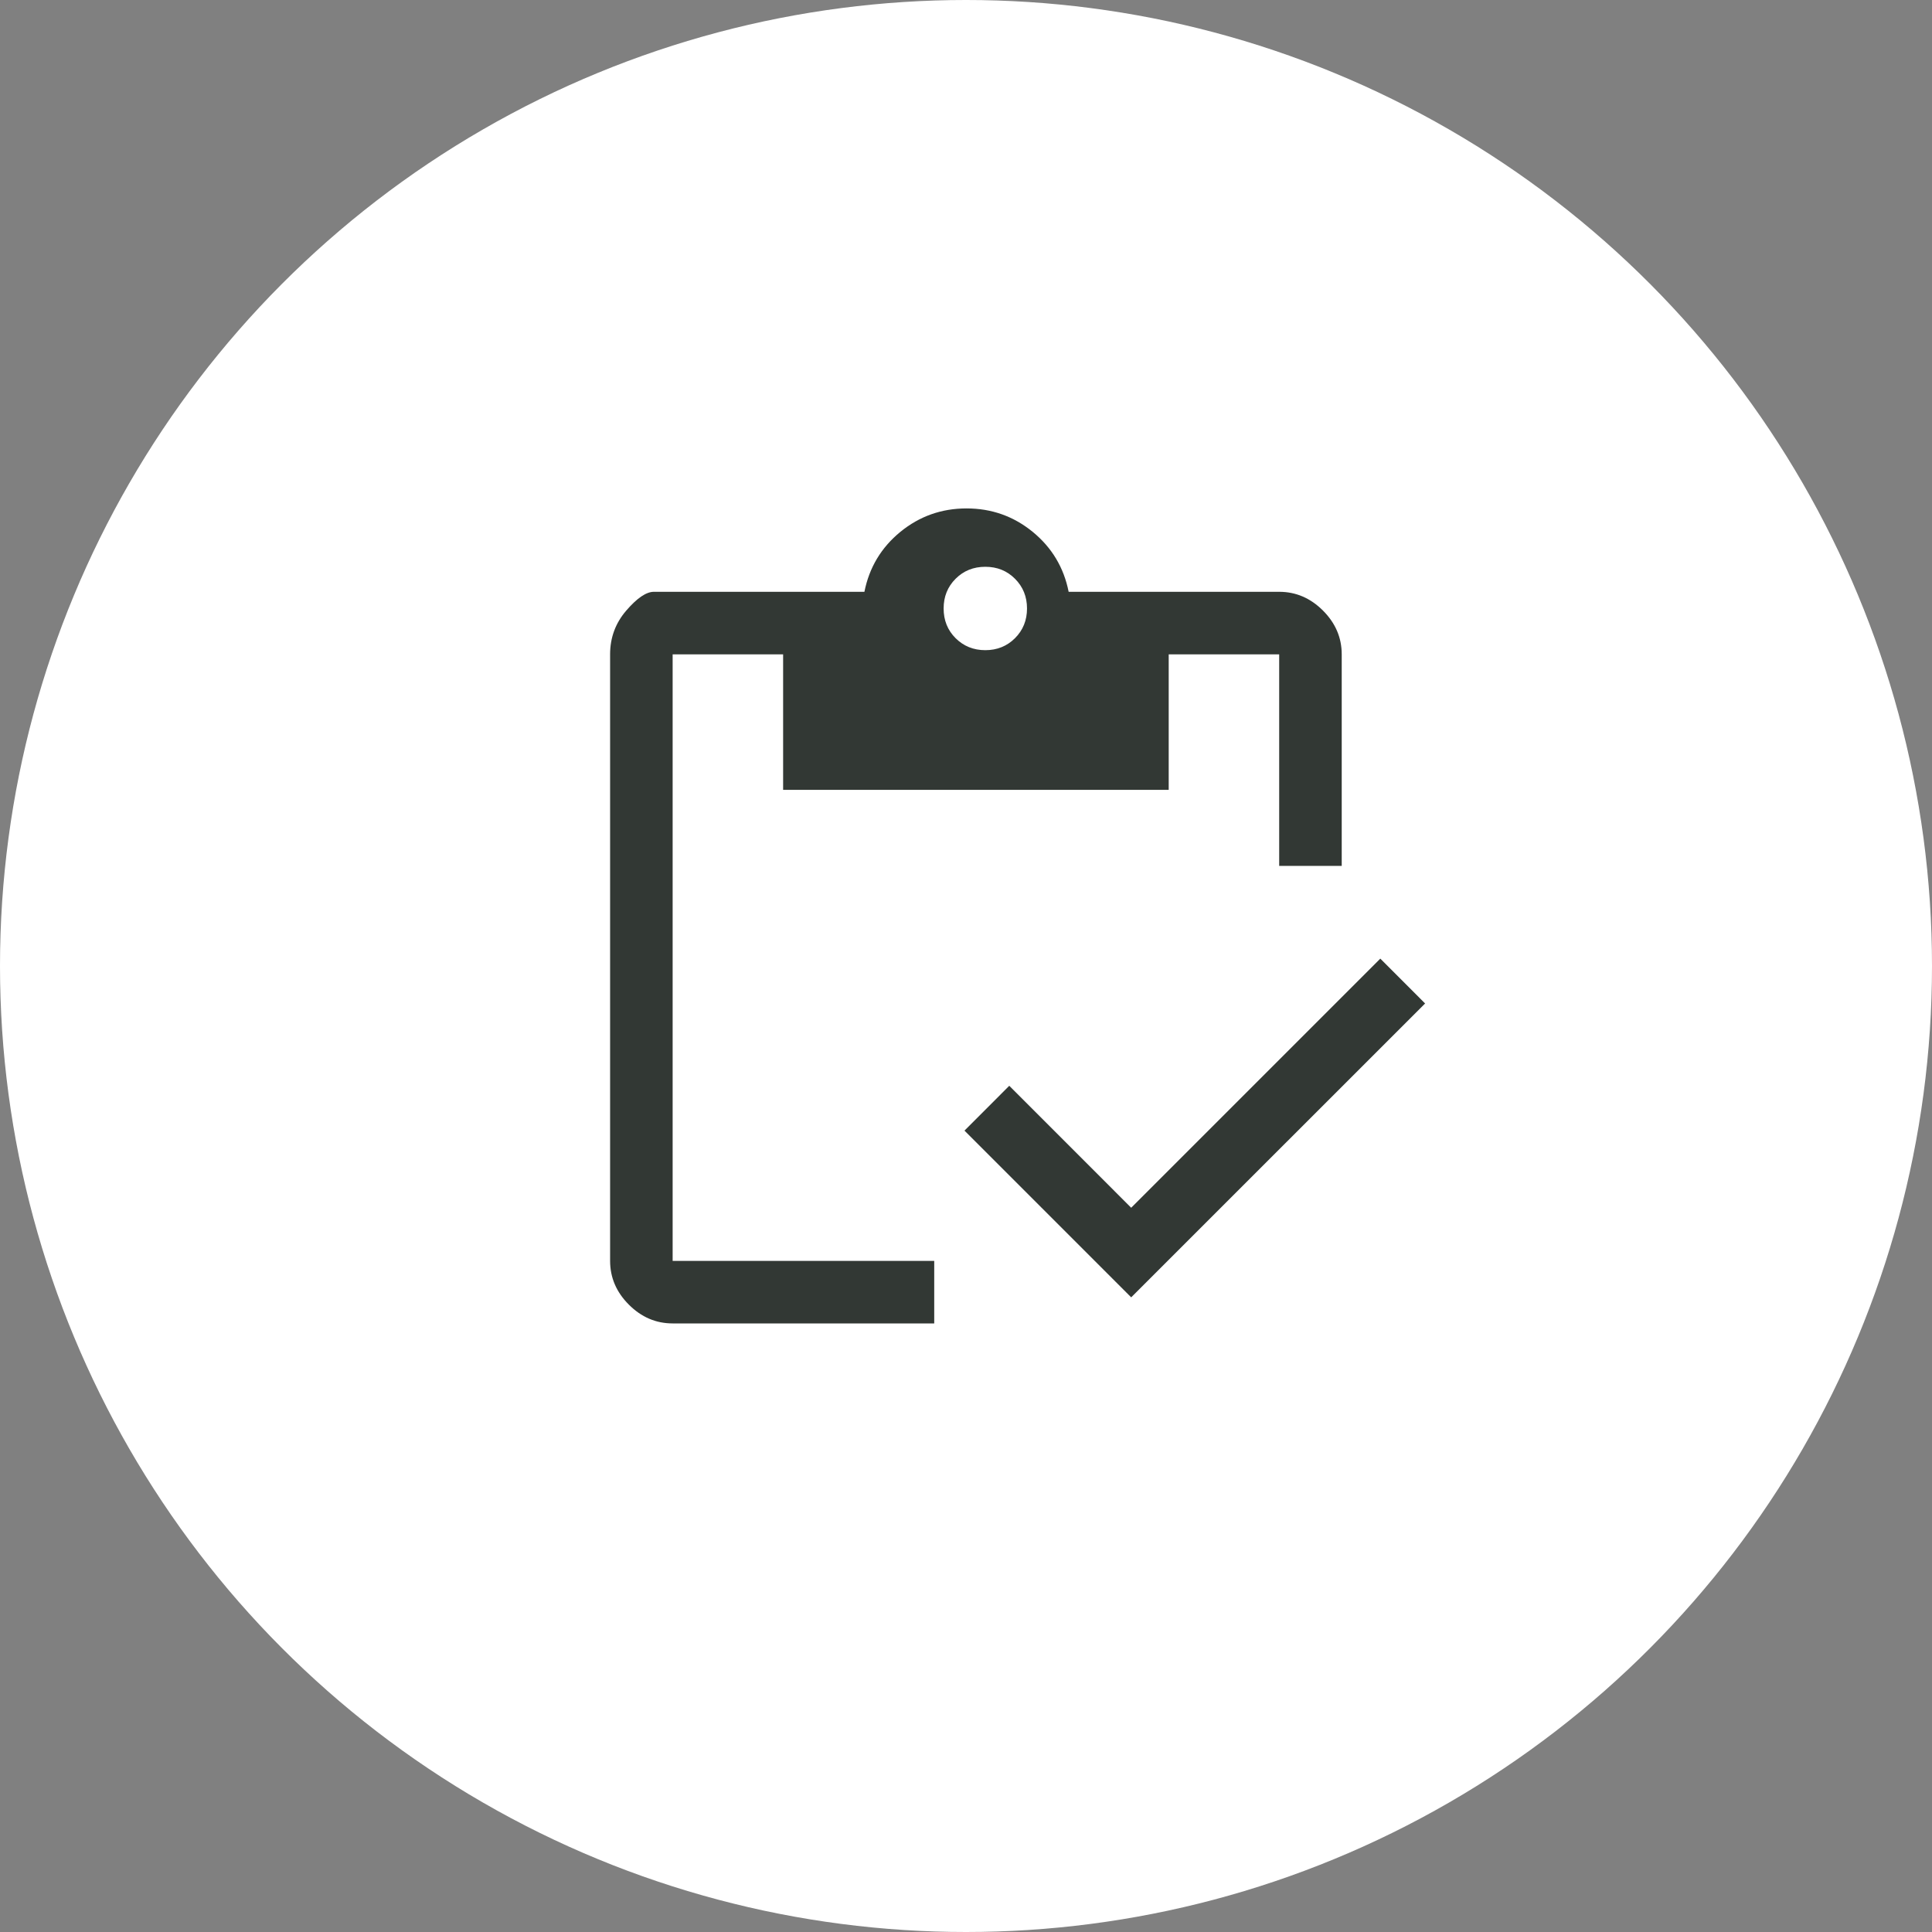 <svg width="38" height="38" viewBox="0 0 38 38" fill="none" xmlns="http://www.w3.org/2000/svg">
<rect x="0" y="0" width="38" height="38" fill="#808080" stroke="none"/>
<circle cx="19" cy="19" r="19" fill="white"/>
<path d="M18.375 26.03H13.23C12.902 26.03 12.615 25.907 12.369 25.661C12.123 25.415 12 25.128 12 24.8V12.87C12 12.542 12.106 12.255 12.318 12.009C12.53 11.763 12.711 11.64 12.861 11.64H17.002C17.097 11.162 17.333 10.769 17.709 10.461C18.085 10.154 18.519 10 19.011 10C19.503 10 19.936 10.154 20.312 10.461C20.688 10.769 20.924 11.162 21.019 11.64H25.16C25.488 11.64 25.775 11.763 26.021 12.009C26.267 12.255 26.39 12.542 26.39 12.87V17.031H25.16V12.87H22.987V15.535H15.403V12.87H13.23V24.8H18.375V26.03ZM22.249 25.517L18.97 22.238L19.851 21.356L22.249 23.755L27.149 18.855L28.03 19.737L22.249 25.517ZM19.38 12.788C19.612 12.788 19.807 12.709 19.964 12.552C20.121 12.395 20.2 12.2 20.2 11.968C20.2 11.736 20.121 11.541 19.964 11.384C19.807 11.226 19.612 11.148 19.38 11.148C19.147 11.148 18.953 11.226 18.795 11.384C18.638 11.541 18.56 11.736 18.56 11.968C18.56 12.2 18.638 12.395 18.795 12.552C18.953 12.709 19.147 12.788 19.38 12.788Z" fill="#323834"/>
</svg>
